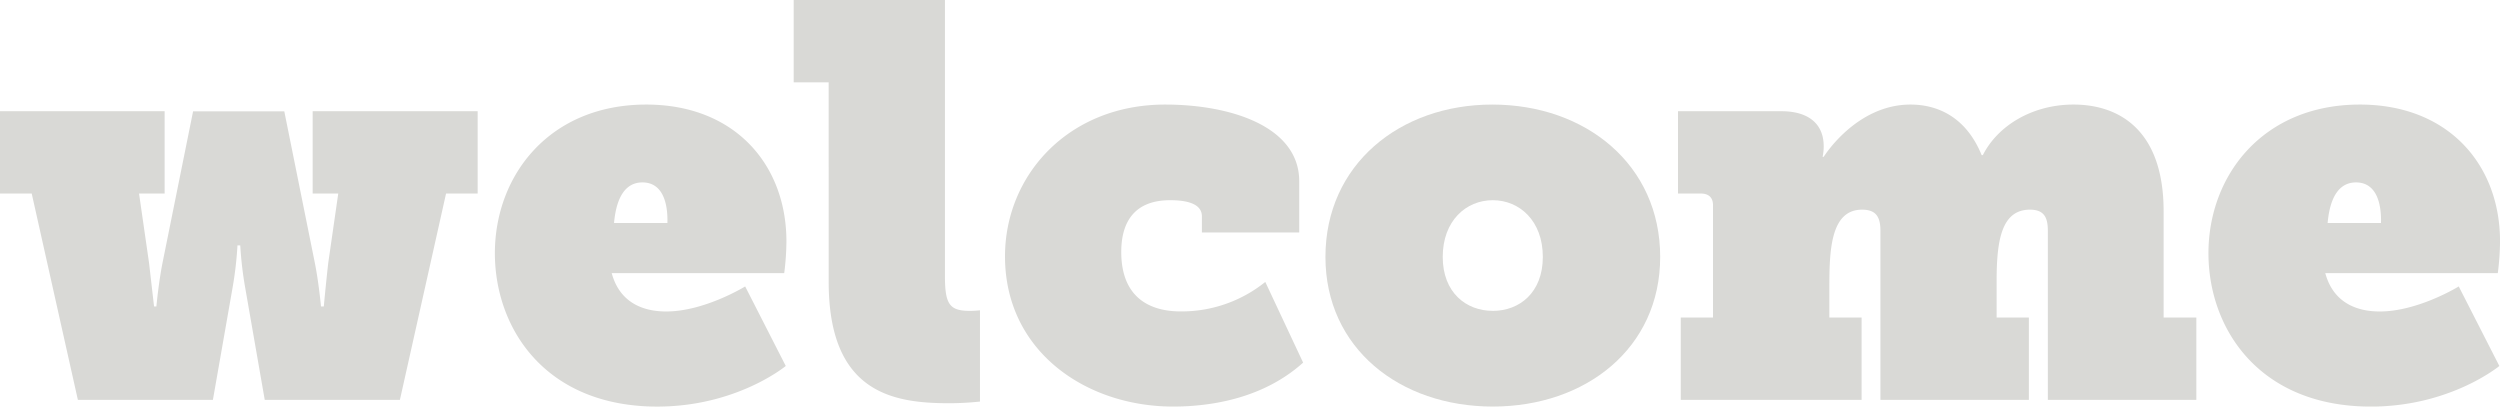<svg xmlns="http://www.w3.org/2000/svg" viewBox="0 0 840.42 136.67">
    <title>Mobile_NewUser_App_Welcome</title>
    <path d="M2.43,61.89H57.77V89.56h-8.6l3.37,23.37c.75,6.54,1.68,14.59,1.68,14.59H55s.75-8,2.05-14.59l10.29-51H98l10.28,51c1.31,6.54,2.06,14.59,2.06,14.59h.94s.74-8,1.49-14.59l3.37-23.37h-8.6V61.89H163V89.56H152.38l-15.52,69.37H91.43l-6.55-37.58A121.91,121.91,0,0,1,83.2,107h-.94a121.91,121.91,0,0,1-1.68,14.4L74,158.93H28.61L13.09,89.56H2.43Z" transform="translate(-2.43 -24.5)" style="fill:#d9d9d6"/>
    <path d="M219.69,59.65c29.73,0,47.11,20.19,47.11,46a86.89,86.89,0,0,1-.74,10.66h-58c2.8,10.28,11,12.9,18.32,12.9,12.9,0,26.55-8.42,26.55-8.42l13.65,26.74s-16.46,13.65-43.19,13.65c-37.39,0-54.6-26-54.6-51.6C168.83,83.39,187.16,59.65,219.69,59.65Zm7.1,39.82c.19-6.54-1.49-13.65-8.41-13.65-8,0-9.16,9.91-9.54,13.65Z" transform="translate(-2.43 -24.5)" style="fill:#d9d9d6"/>
    <path d="M281,52.17H269.24V24.5h50.85v92.73c0,9.54,1.5,11.78,8.41,11.78,1.5,0,3.37-.19,3.37-.19v30.67a98.07,98.07,0,0,1-10.47.56c-18.88,0-40.39-3.56-40.39-40.76Z" transform="translate(-2.43 -24.5)" style="fill:#d9d9d6"/>
    <path d="M394.13,59.65c21.87,0,45.06,7.29,45.06,25.8v17.2H406.47V97.23c0-3.56-3.55-5.43-10.66-5.43-12.9,0-16.45,8.42-16.45,17.39,0,15,9.16,20,20,20a44.88,44.88,0,0,0,28.42-9.91L440.5,146.4c-13.09,11.78-30.29,14.77-43.75,14.77-29.17,0-56.47-18.51-56.47-50.48C340.28,83.39,361.6,59.65,394.13,59.65Z" transform="translate(-2.43 -24.5)" style="fill:#d9d9d6"/>
    <path d="M504.07,59.65c31.41,0,56.46,20.19,56.46,51.22,0,30.67-25,50.3-56.28,50.3S448,141.54,448,110.87C448,79.84,473,59.65,504.07,59.65Zm.18,69.36c9,0,16.83-6.17,16.83-18.14,0-12.15-7.85-19.07-16.83-19.07s-16.82,6.92-16.82,19.07C487.43,122.84,495.28,129,504.25,129Z" transform="translate(-2.43 -24.5)" style="fill:#d9d9d6"/>
    <path d="M567.45,131.25h10.84V93.49c0-2.62-1.49-3.93-4.11-3.93h-7.66V61.89h34.77c9.16,0,14.21,4.3,14.21,11.78a16.37,16.37,0,0,1-.37,3.55h.37s10.85-17.57,29.17-17.57c8.6,0,18.51,3.73,23.93,17H669c5-9.91,16.64-17,30.48-17,15,0,30.29,8.22,30.29,35.89v35.71h11v27.68H690.85V102.09c0-4.3-1.12-7.11-6-7.11-9.73,0-11.22,10.66-11.22,24.12v12.15h10.84v27.68H634.57V102.09c0-4.68-1.49-7.11-6.17-7.11-10.65,0-11,13.84-11,26.37v9.9h10.84v27.68H567.45Z" transform="translate(-2.43 -24.5)" style="fill:#d9d9d6"/>
    <path d="M795.74,59.65c29.73,0,47.12,20.19,47.12,46a85.76,85.76,0,0,1-.75,10.66h-58c2.8,10.28,11,12.9,18.32,12.9,12.9,0,26.55-8.42,26.55-8.42l13.65,26.74s-16.46,13.65-43.19,13.65c-37.39,0-54.6-26-54.6-51.6C744.88,83.39,763.21,59.65,795.74,59.65Zm7.1,39.82c.19-6.54-1.49-13.65-8.41-13.65-8,0-9.16,9.91-9.53,13.65Z" transform="translate(-2.43 -24.5)" style="fill:#d9d9d6"/>
</svg>